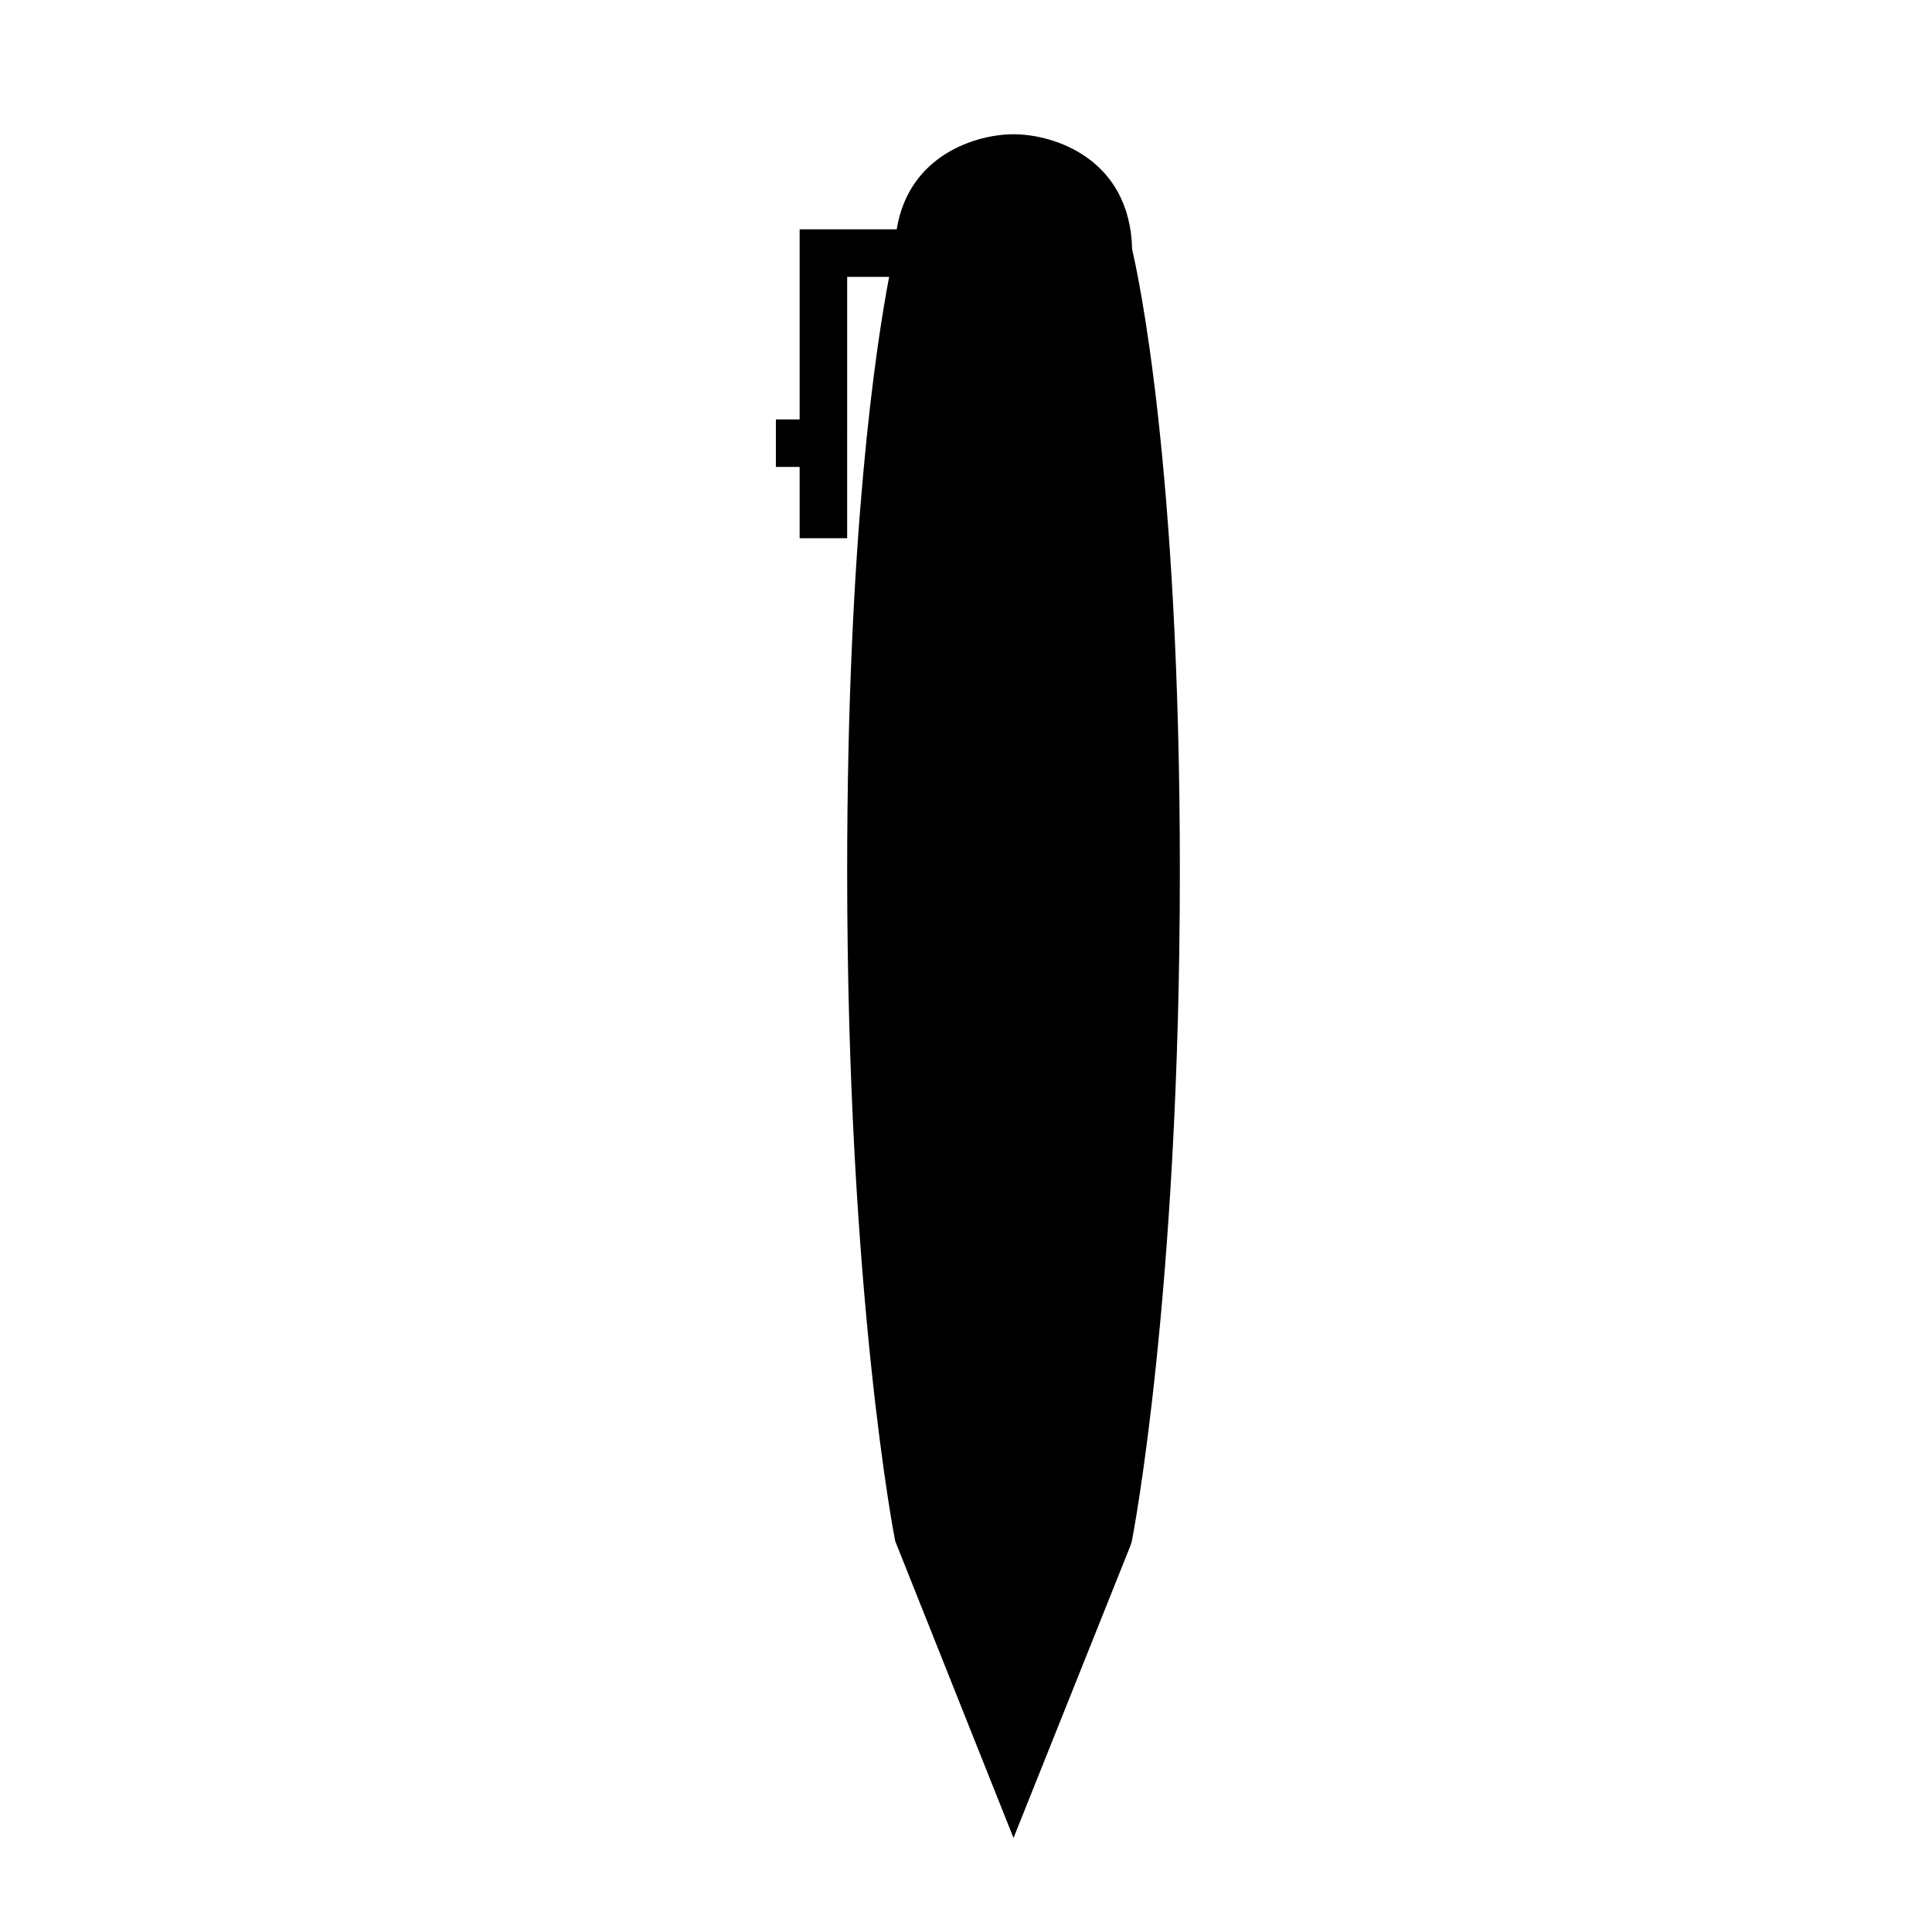 <?xml version="1.0" encoding="UTF-8"?>
<!-- Uploaded to: ICON Repo, www.svgrepo.com, Generator: ICON Repo Mixer Tools -->
<svg fill="#000000" width="800px" height="800px" version="1.1" viewBox="144 144 512 512" xmlns="http://www.w3.org/2000/svg">
 <path d="m412.59 179.58c-9.898 0-27.77 5.488-30.949 25.191h-25.73v50.383l-6.297-0.004v12.594h6.297v18.895h12.594l0.004-69.273h11.125c-3.469 18.125-11.125 68.238-11.125 157.44 0 112.68 12.59 176.93 12.719 177.57l31.363 78.703 31.039-77.598 0.328-1.102c0.125-0.637 12.715-64.895 12.715-177.57 0-108.01-11.227-158.72-12.645-164.7-0.539-24.09-20.695-30.531-31.438-30.531z"/>
</svg>